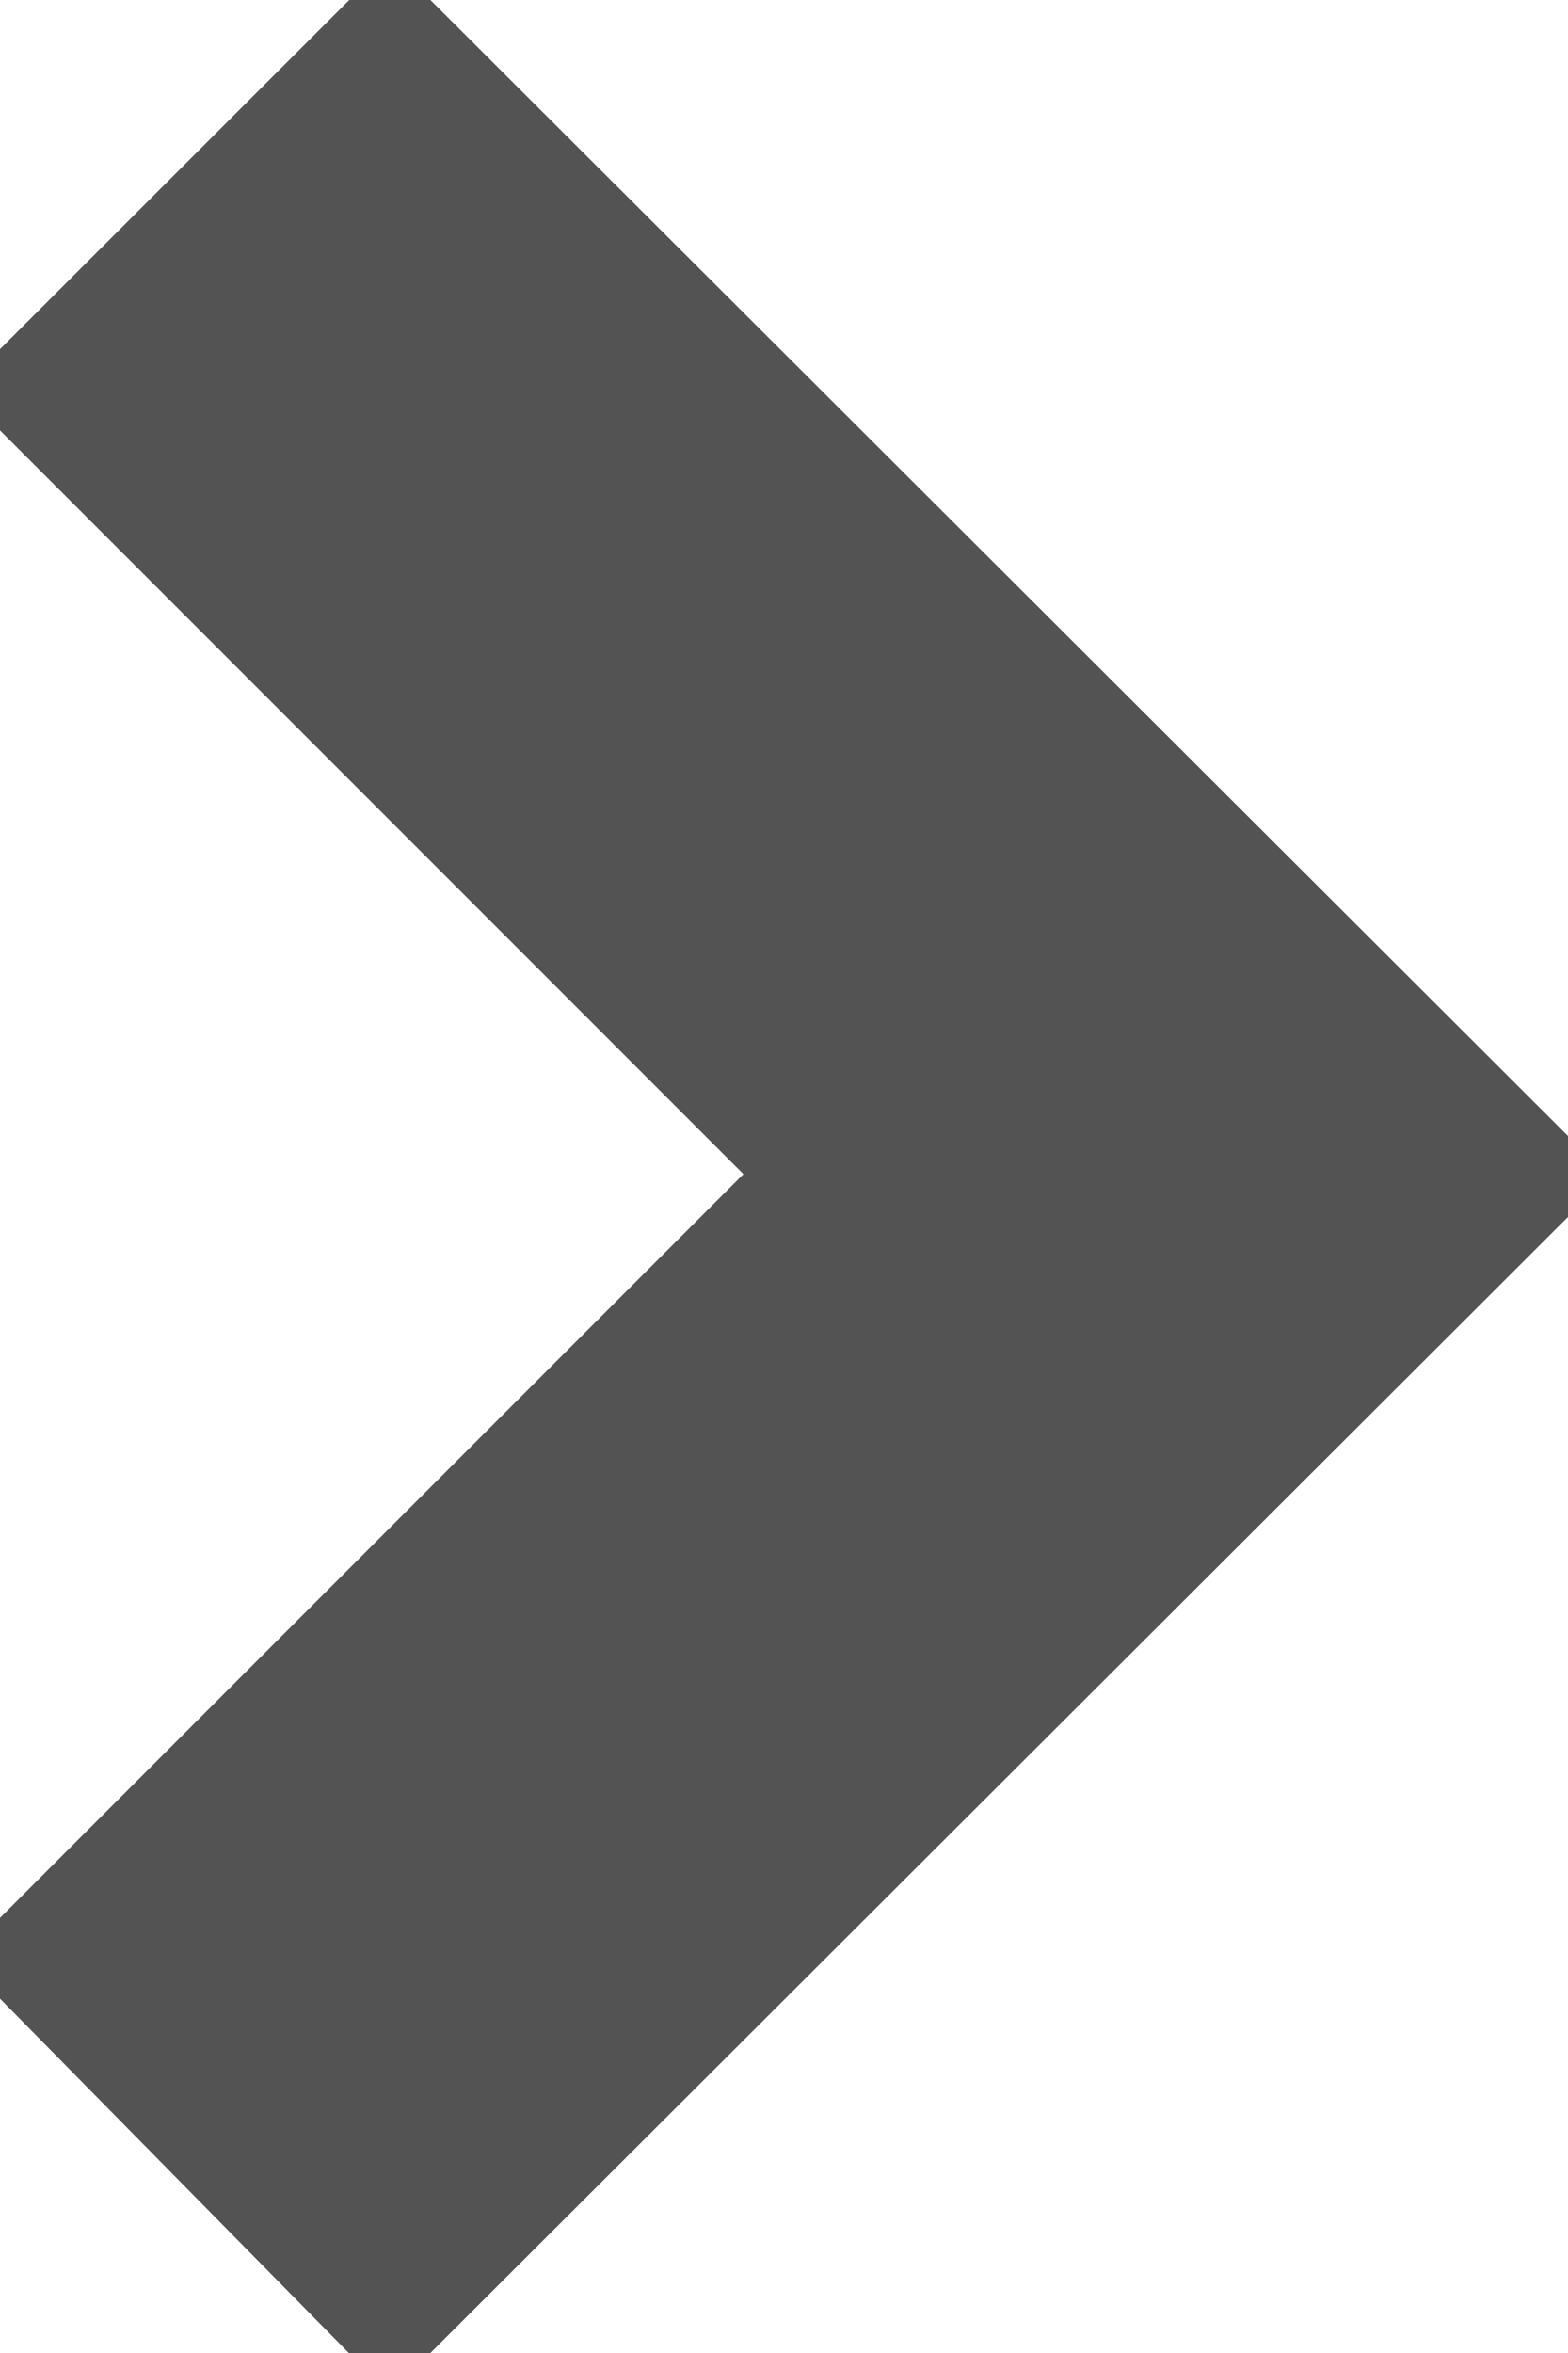 <svg xmlns="http://www.w3.org/2000/svg" width="8" height="12"><path d="m863.489 113 5.51-5.5-5.51-5.5-1.489 1.488 4 4-4 4Z" transform="translate(-861.5 -101.5)" style="fill:#535353;stroke:#535353;stroke-width:1px;fill-rule:evenodd"/></svg>
